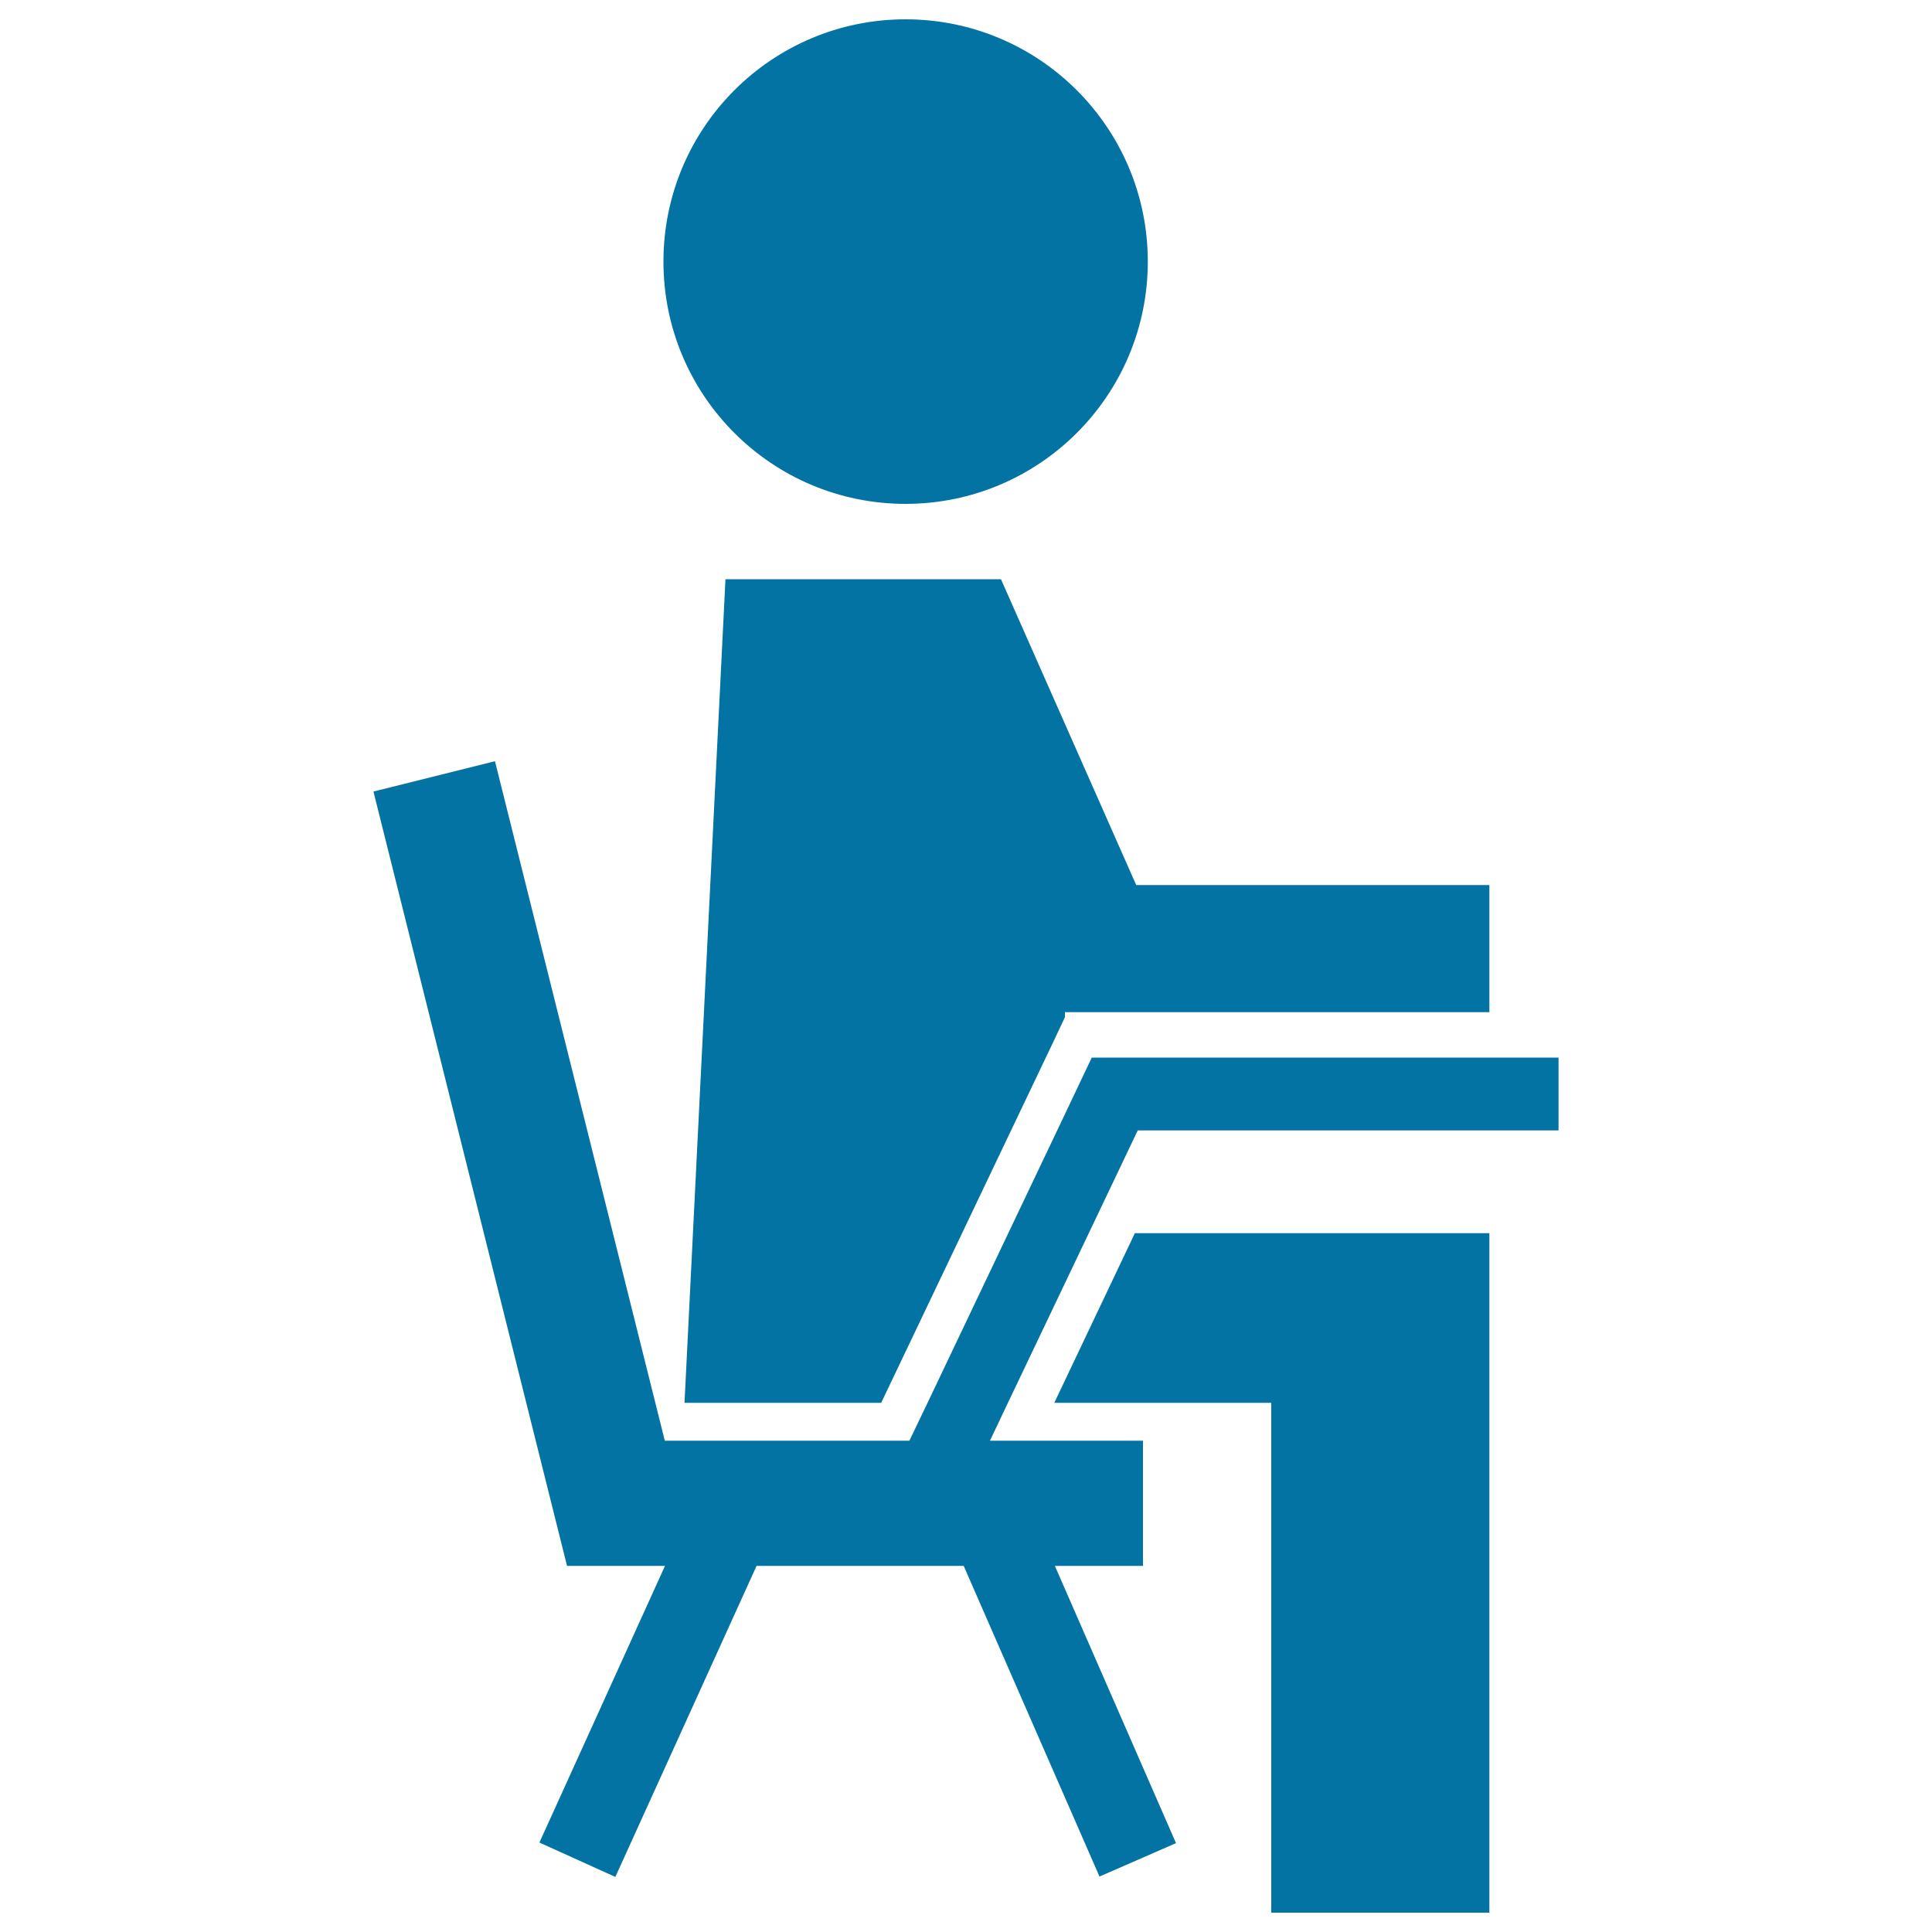 <svg xmlns="http://www.w3.org/2000/svg" viewBox="0 0 1000 1000" style="fill:#0273a2">
<title>Student On Chair From Side View SVG icon</title>
<g><g><path d="M468.7,260.8c69.2,0,125.4-56.1,125.4-125.4C594.1,66.1,537.9,10,468.7,10c-69.2,0-125.3,56.1-125.3,125.4C343.4,204.7,399.5,260.8,468.7,260.8z"/><polygon points="565.1,547.4 551.2,576.7 551.2,576.7 480.1,726.1 480.1,726.1 470.7,745.7 344.1,745.7 256.2,394 193.3,409.7 293.5,810.5 344.2,810.5 279.2,953.7 318.5,971.5 391.6,810.5 498.8,810.5 569.1,971.3 608.7,954 546,810.5 591.6,810.5 591.6,745.7 512.4,745.7 521.7,726.1 521.7,726.1 549.4,668 588.9,585.1 806.7,585.1 806.7,547.4 "/><polygon points="518.1,299.8 375.5,299.8 354.3,726.1 426.4,726.1 456.1,726.1 545.7,538.2 551.2,526.5 551.2,523.9 770.9,523.9 770.9,458.1 588.1,458.1 "/><polygon points="658,638.3 587.4,638.3 545.7,726.1 551.2,726.1 658,726.1 658,990 770.9,990 770.9,638.3 761.8,638.3 "/></g></g>
</svg>